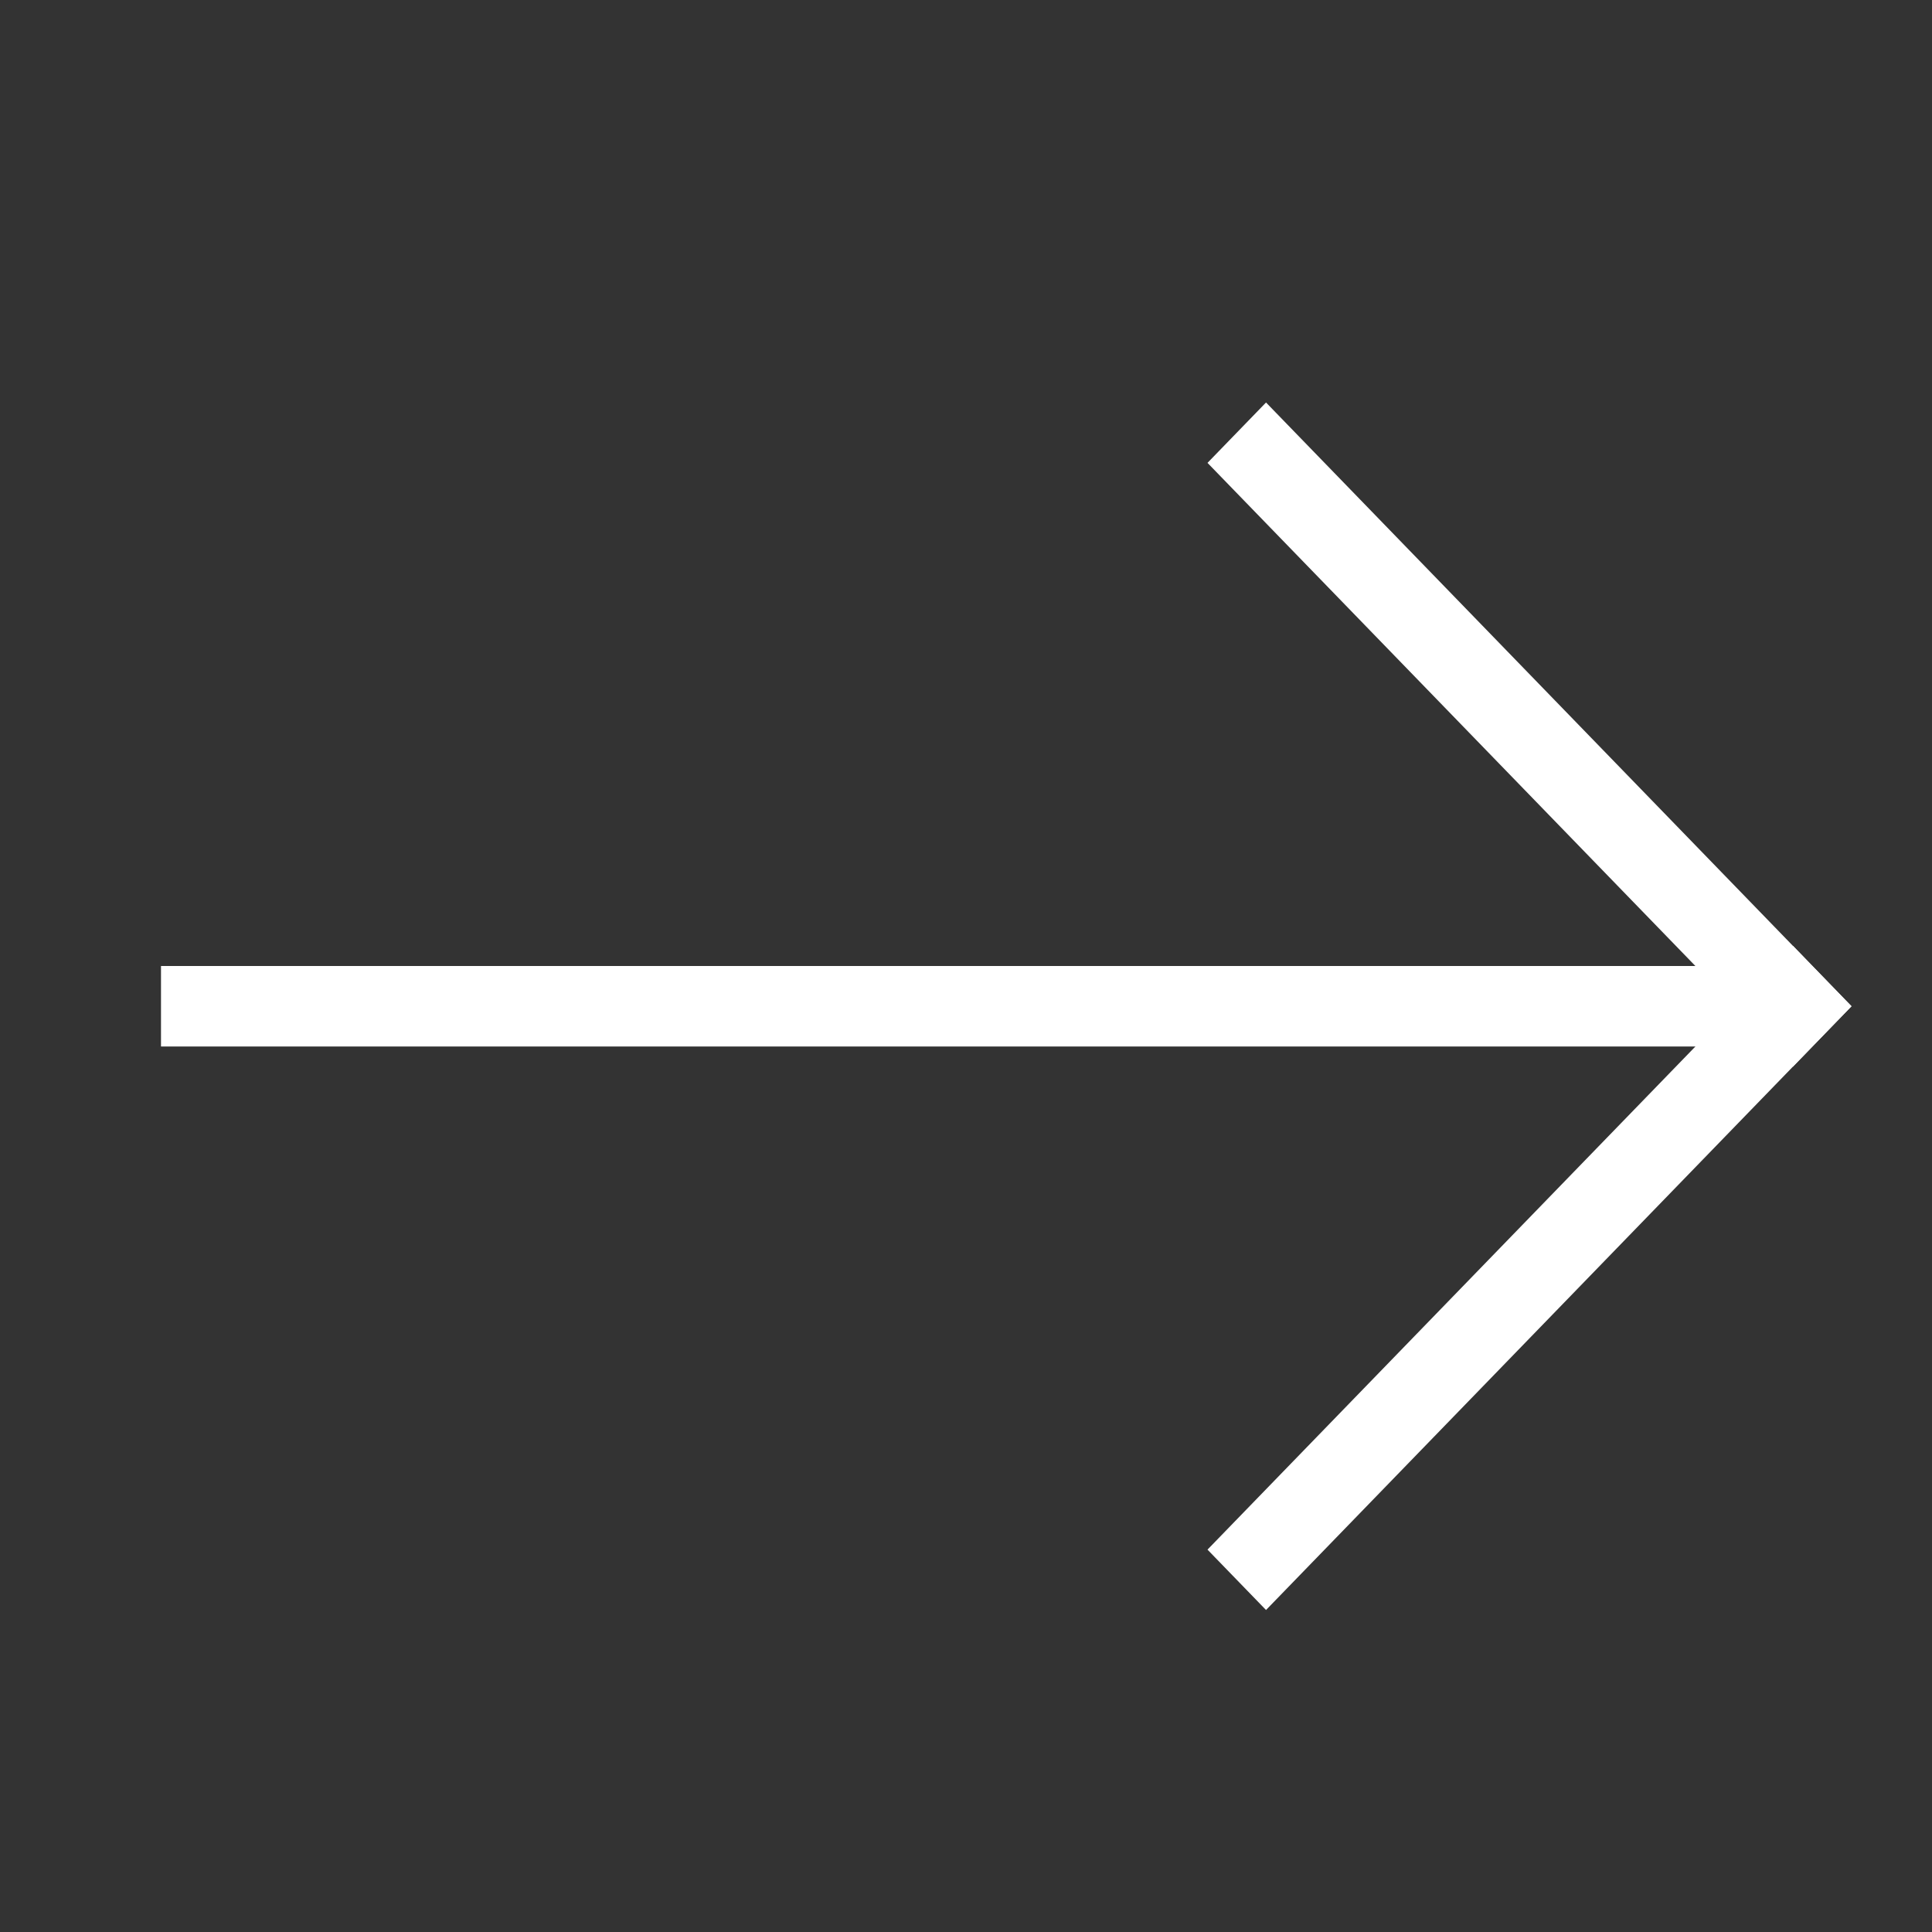 <svg width="24" height="24" viewBox="0 0 24 24" fill="none" xmlns="http://www.w3.org/2000/svg">
<rect x="0" y="0" width="24" height="24" fill="#333333" stroke="none"/>
<g clip-path="url(#clip0_204_3684)">
<path d="M22 12H2V13H22V12Z" fill="white" style="fill:white;fill-opacity:1;"/>
<path d="M15.727 20L23 12.5L22.273 11.75L15 19.25L15.727 20Z" fill="white" style="fill:white;fill-opacity:1;"/>
<path d="M15 5.75L22.273 13.25L23 12.5L15.727 5L15 5.75Z" fill="white" style="fill:white;fill-opacity:1;"/>
</g>
<defs>
<clipPath id="clip0_204_3684">
<rect width="24" height="24" fill="white" style="fill:white;fill-opacity:1;"/>
</clipPath>
</defs>
</svg>
